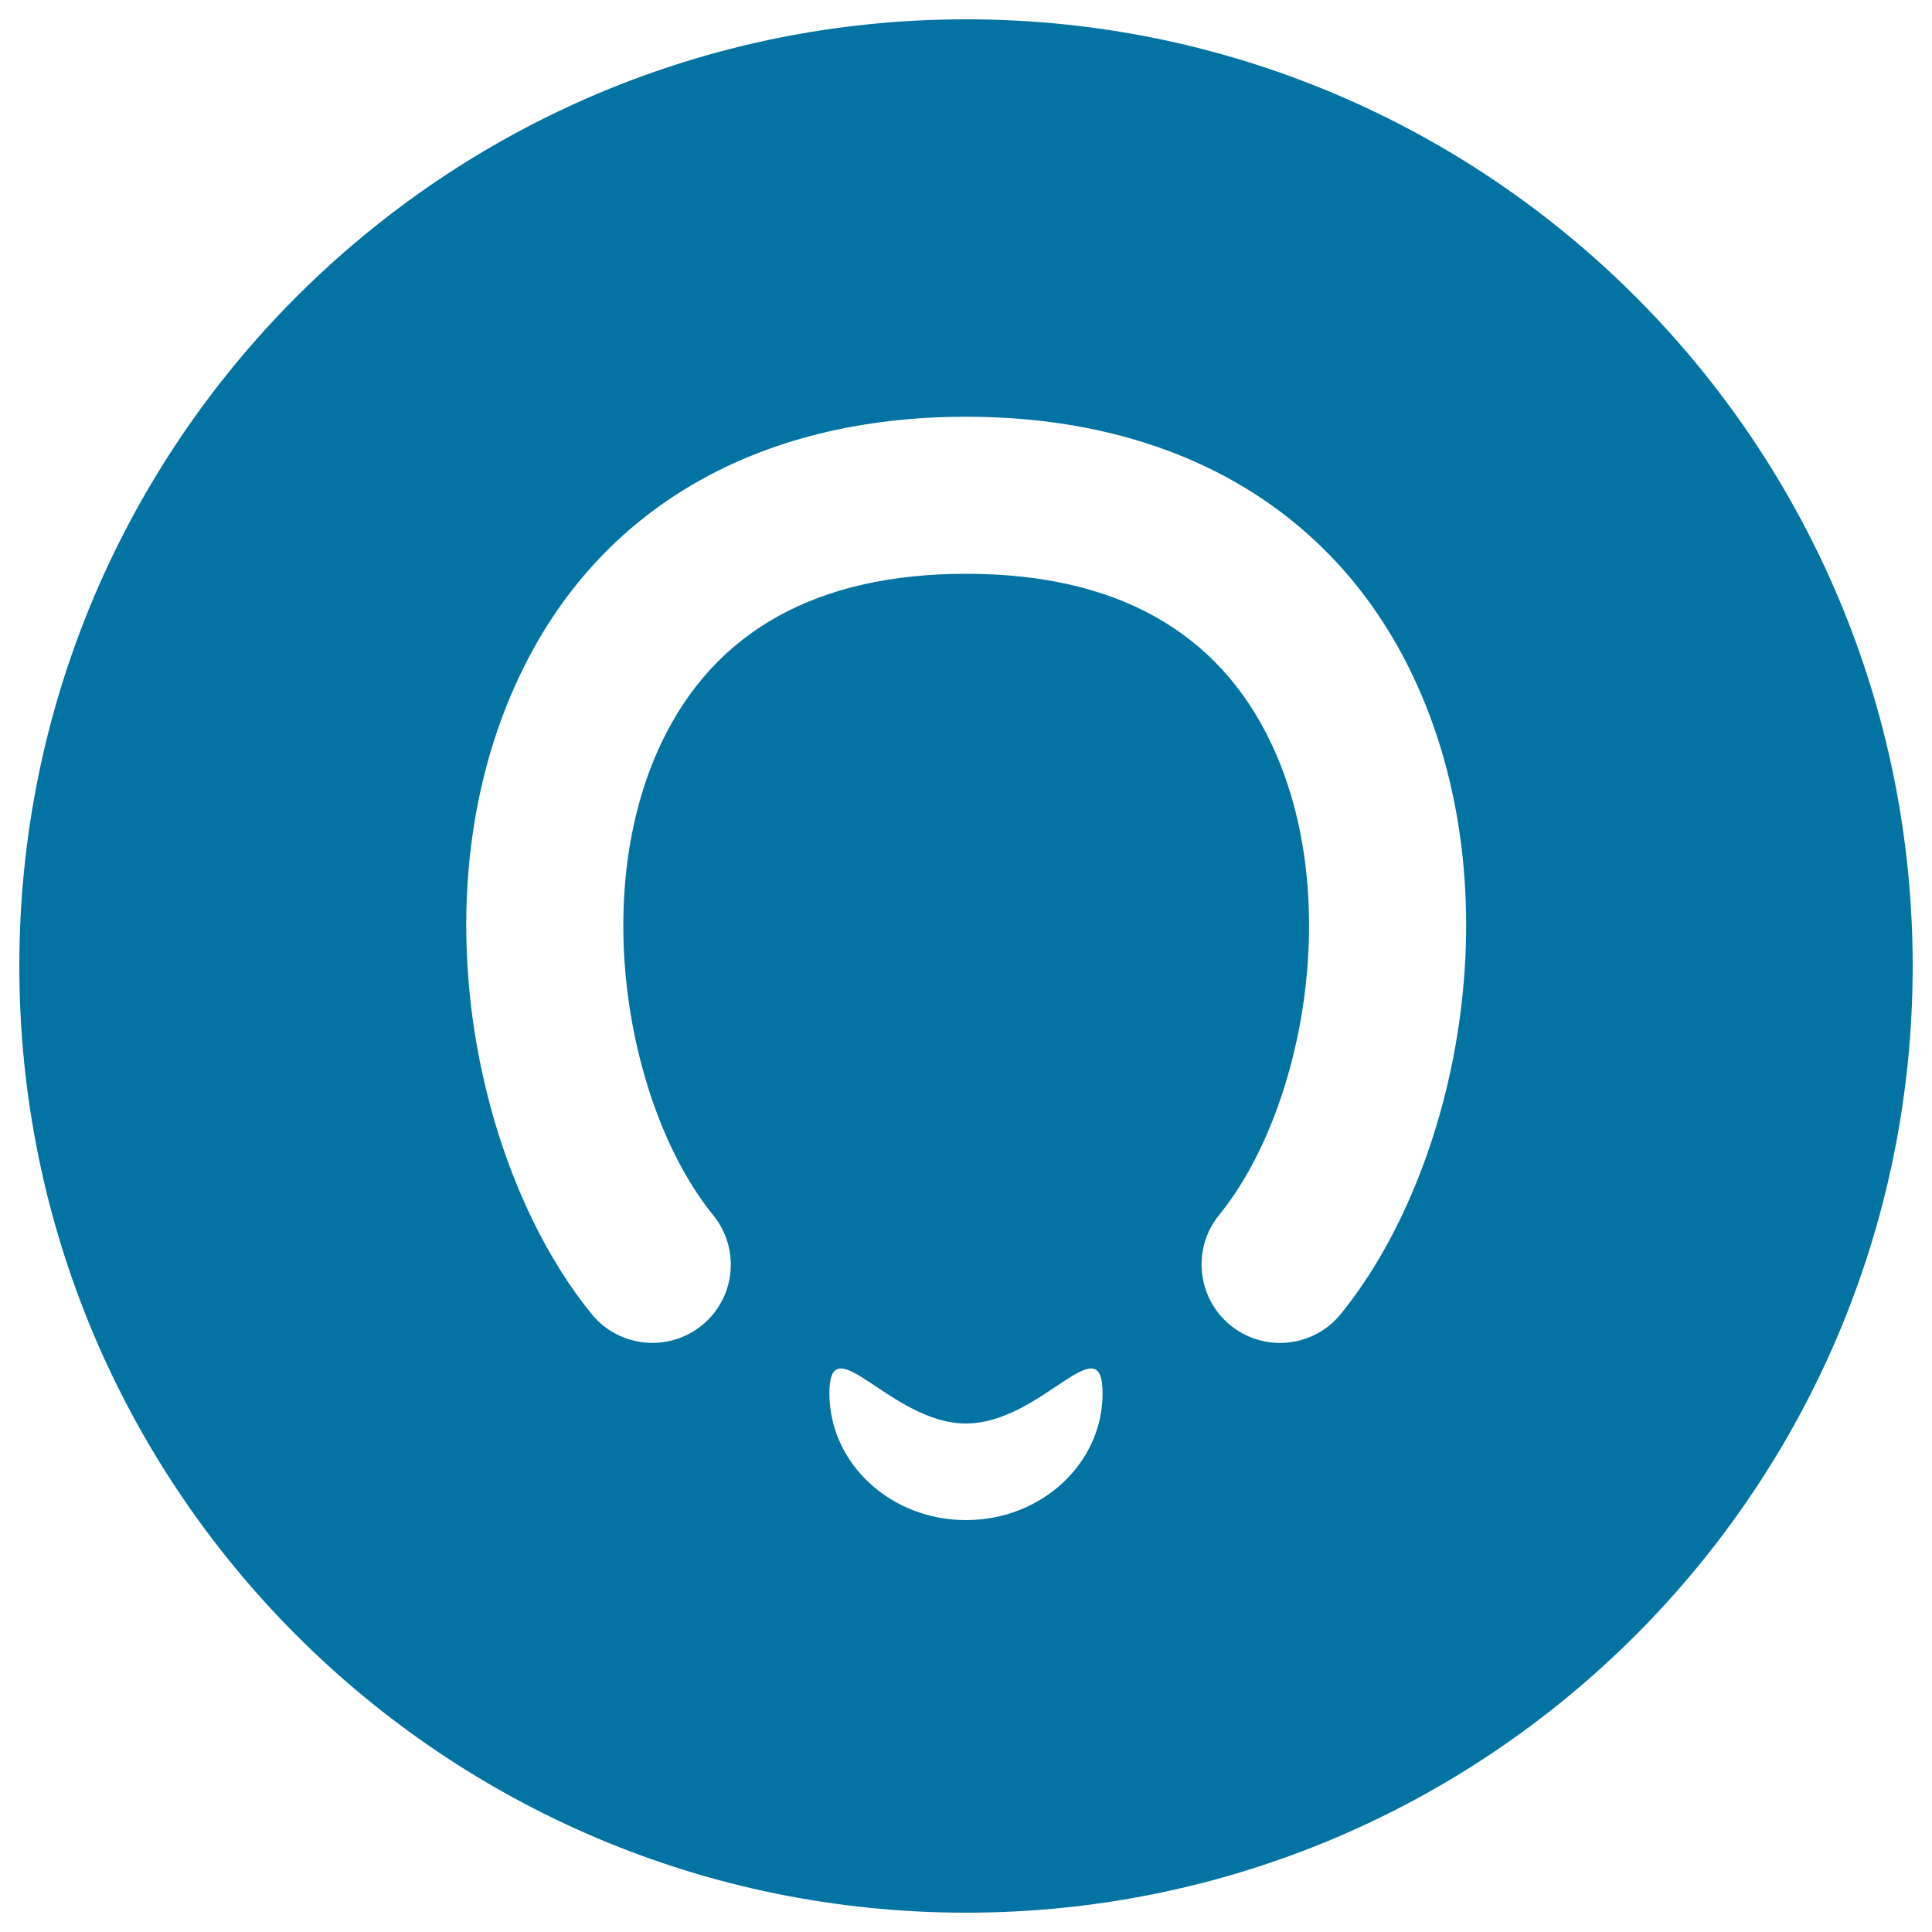 <svg xmlns="http://www.w3.org/2000/svg" viewBox="0 0 1000 1000" style="fill:#0273a2">
<title>Horseshoe SVG icon</title>
<g><path d="M500,10C229.4,10,10,229.4,10,500c0,270.7,219.4,490,490,490c270.6,0,490-219.4,490-490C990,229.4,770.7,10,500,10z M500,786.8c-39,0-70.7-29.3-70.7-65.6c0-36.3,31.7,15.6,70.7,15.6c39,0,70.7-51.9,70.7-15.6C570.7,757.5,539,786.8,500,786.8z M694,680.1c-8,9.9-19.7,15-31.5,15c-9,0-18.1-3-25.6-9.1c-17.4-14.2-20-39.8-5.9-57.1c43.6-53.6,64.8-164.6,26.9-244.3c-27.6-58.1-80.7-87.6-157.8-87.6c-77.1,0-130.2,29.5-157.8,87.6c-37.9,79.8-16.7,190.7,26.8,244.3c14.2,17.4,11.6,43-5.8,57.1c-17.4,14.1-43,11.5-57.1-5.9c-60.3-74.1-90.7-218-37.2-330.4C309.9,263.3,392,215.7,500,215.7s190.1,47.6,231.2,133.9C784.7,462,754.3,605.9,694,680.1z"/></g>
</svg>